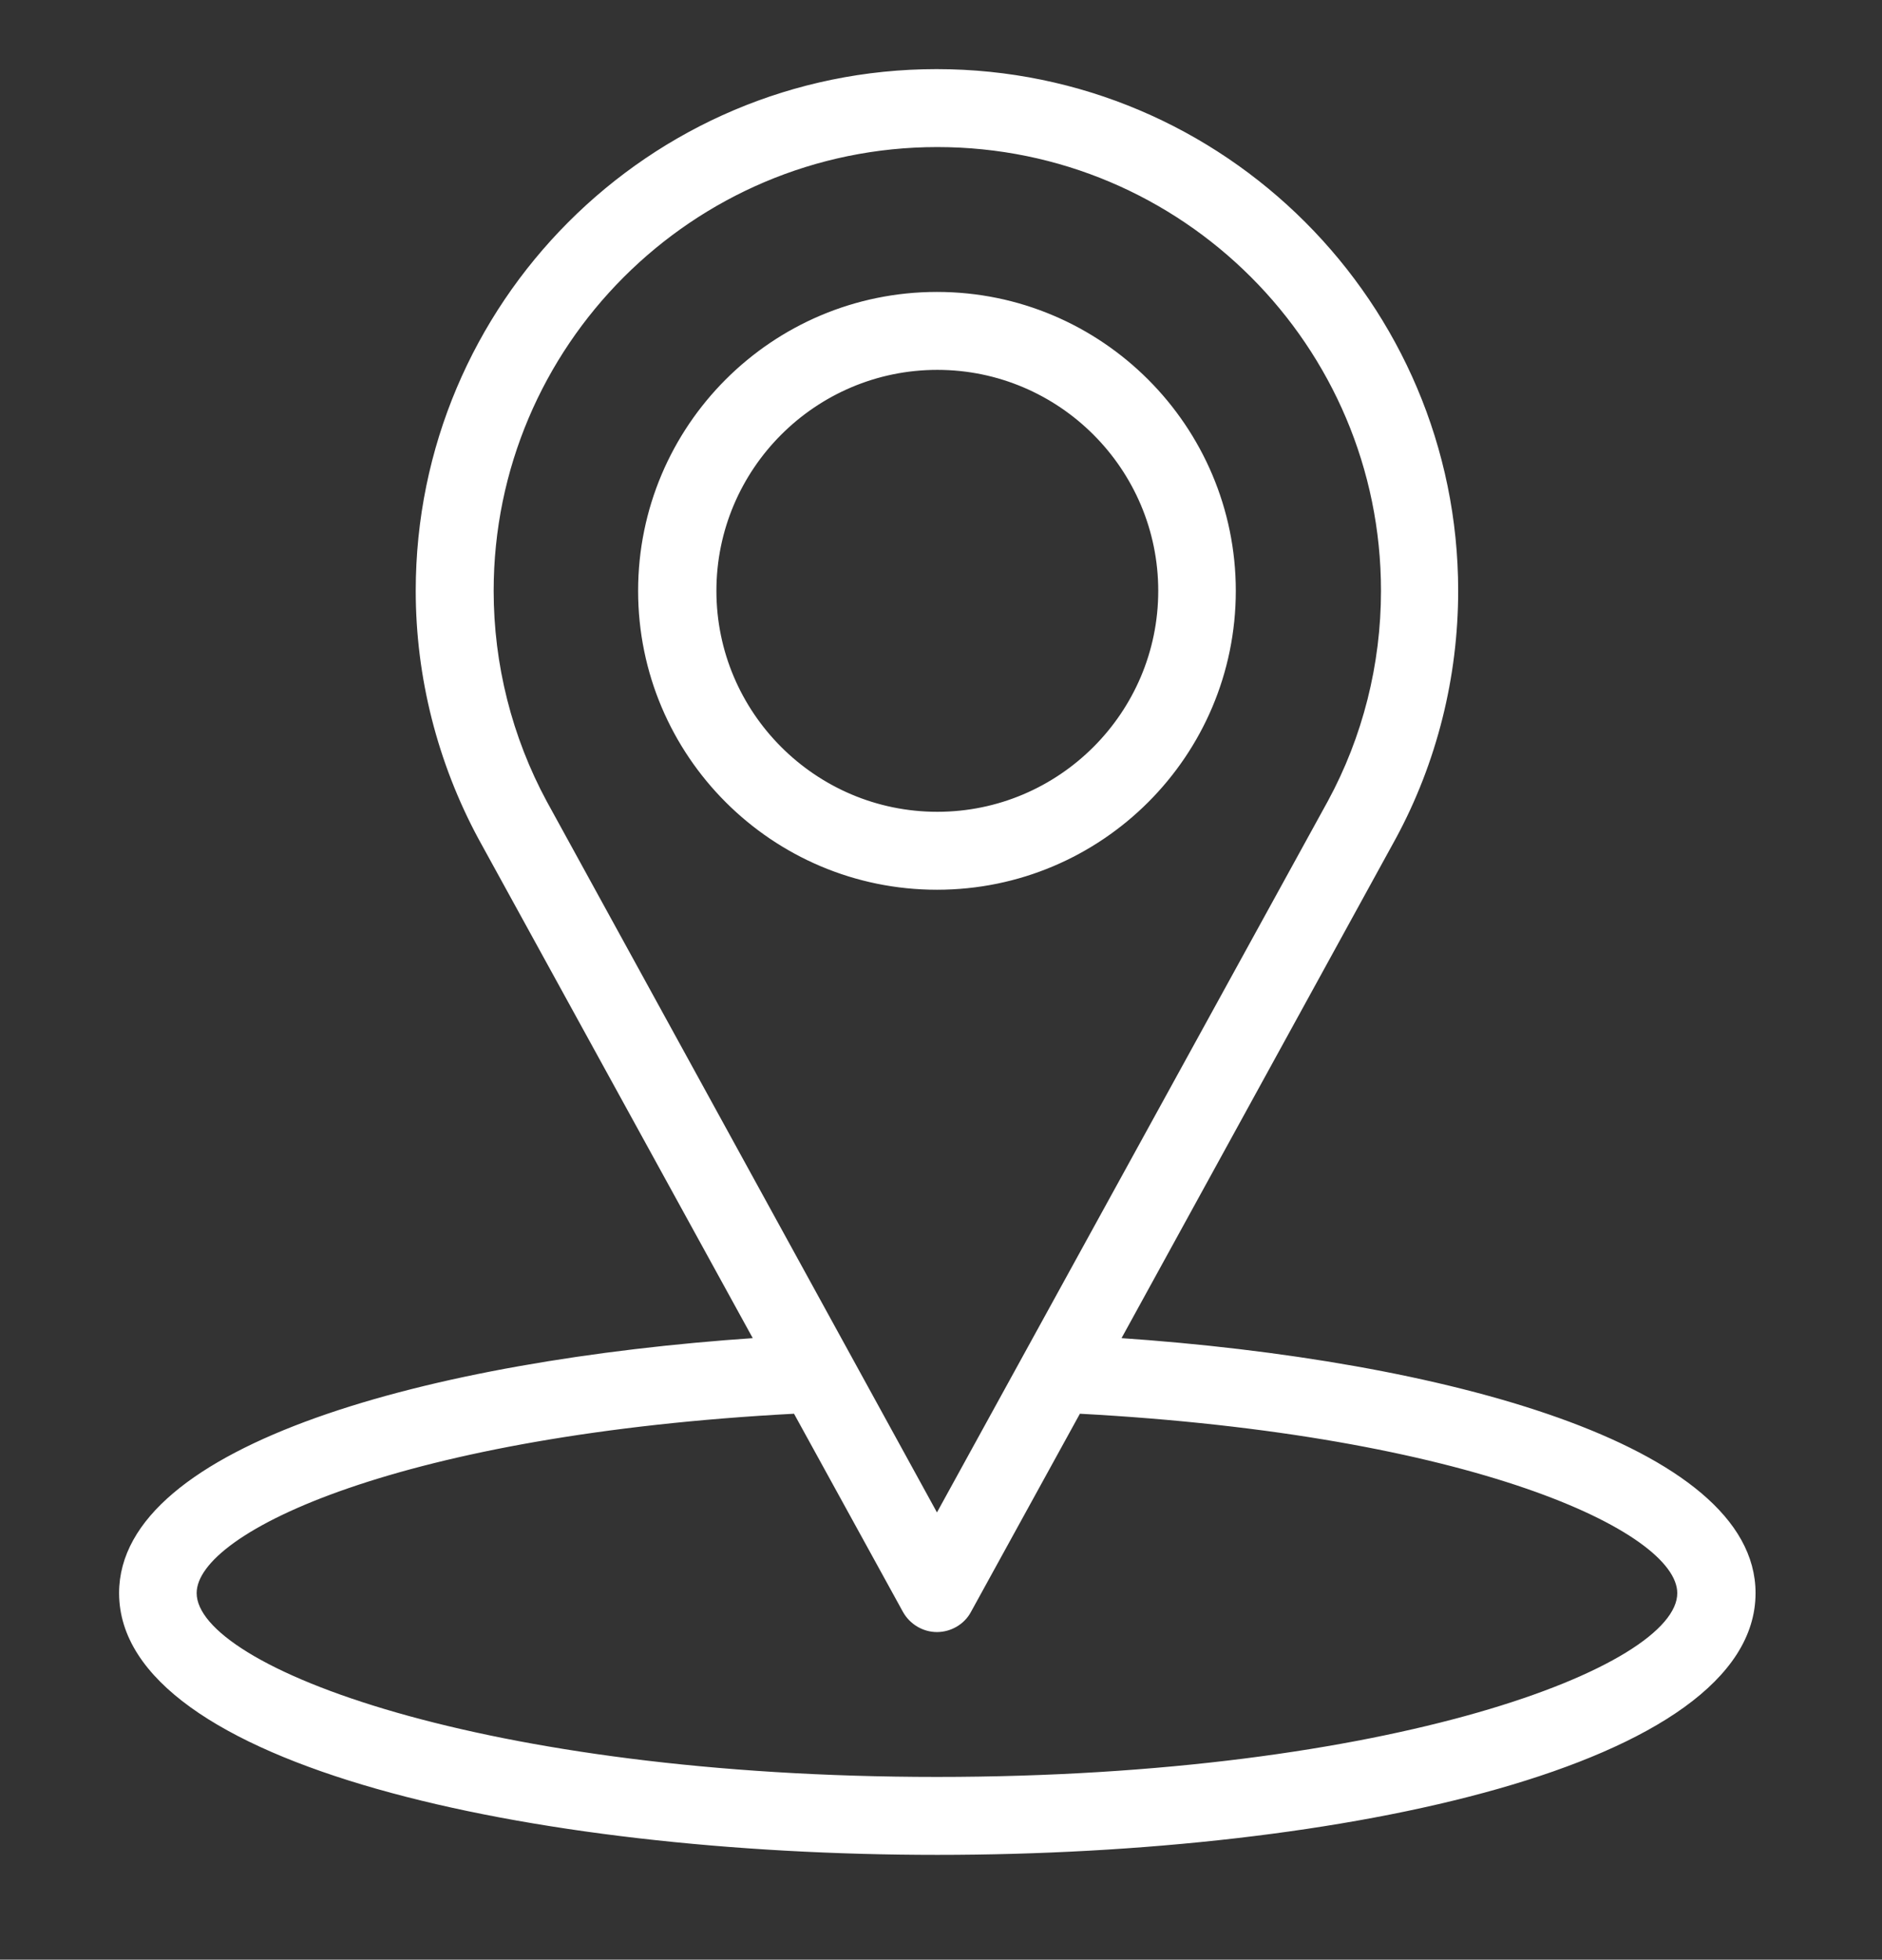 <?xml version="1.0" encoding="utf-8"?>
<!-- Generator: Adobe Illustrator 23.0.6, SVG Export Plug-In . SVG Version: 6.00 Build 0)  -->
<svg version="1.1" id="Capa_1" xmlns="http://www.w3.org/2000/svg" xmlns:xlink="http://www.w3.org/1999/xlink" x="0px" y="0px"
	 viewBox="0 0 512 533" style="enable-background:new 0 0 512 533;" xml:space="preserve">
<rect x="0" y="0" width="512" height="533" fill="#333333" stroke="none"/>
<style type="text/css">
	.st0{fill:#FFFFFF;stroke:#FFFFFF;stroke-miterlimit:10;}
</style>
<g>
	<g>
		<g>
			<path class="st0" d="M335.7,160.7c0-44.5-36.2-80.8-80.8-80.8s-80.8,36.2-80.8,80.8s36.2,80.8,80.8,80.8S335.7,205.3,335.7,160.7
				z M194.4,160.7c0-33.4,27.2-60.6,60.6-60.6s60.6,27.2,60.6,60.6s-27.2,60.6-60.6,60.6S194.4,194.1,194.4,160.7z"/>
			<path class="st0" d="M304.3,364.4l75-136.6c11.1-20.5,16.9-43.7,16.9-67.1c0-77.9-63.4-141.4-141.4-141.4S113.6,82.8,113.6,160.7
				c0,23.4,5.9,46.6,17,67.2l75,136.5c-88.4,6-172.7,28.9-172.7,68.9c0,46.4,111.7,70.7,222.1,70.7s222.1-24.3,222.1-70.7
				C477.1,393.3,392.7,370.4,304.3,364.4z M148.3,218.2c-9.5-17.6-14.5-37.4-14.5-57.5c0-66.8,54.3-121.2,121.2-121.2
				s121.2,54.3,121.2,121.2c0,20.1-5,39.9-14.5,57.4L254.9,412.4L148.3,218.2z M254.9,483.8C131.7,483.8,53,453.9,53,433.3
				c0-17.3,56.8-43.7,163.3-49.3l29.8,54.2c1.8,3.2,5.2,5.2,8.8,5.2c3.6,0,7.1-2,8.8-5.2l29.8-54.2c106.5,5.7,163.3,32,163.3,49.3
				C456.9,453.9,378.2,483.8,254.9,483.8z"/>
		</g>
	</g>
</g>
</svg>
